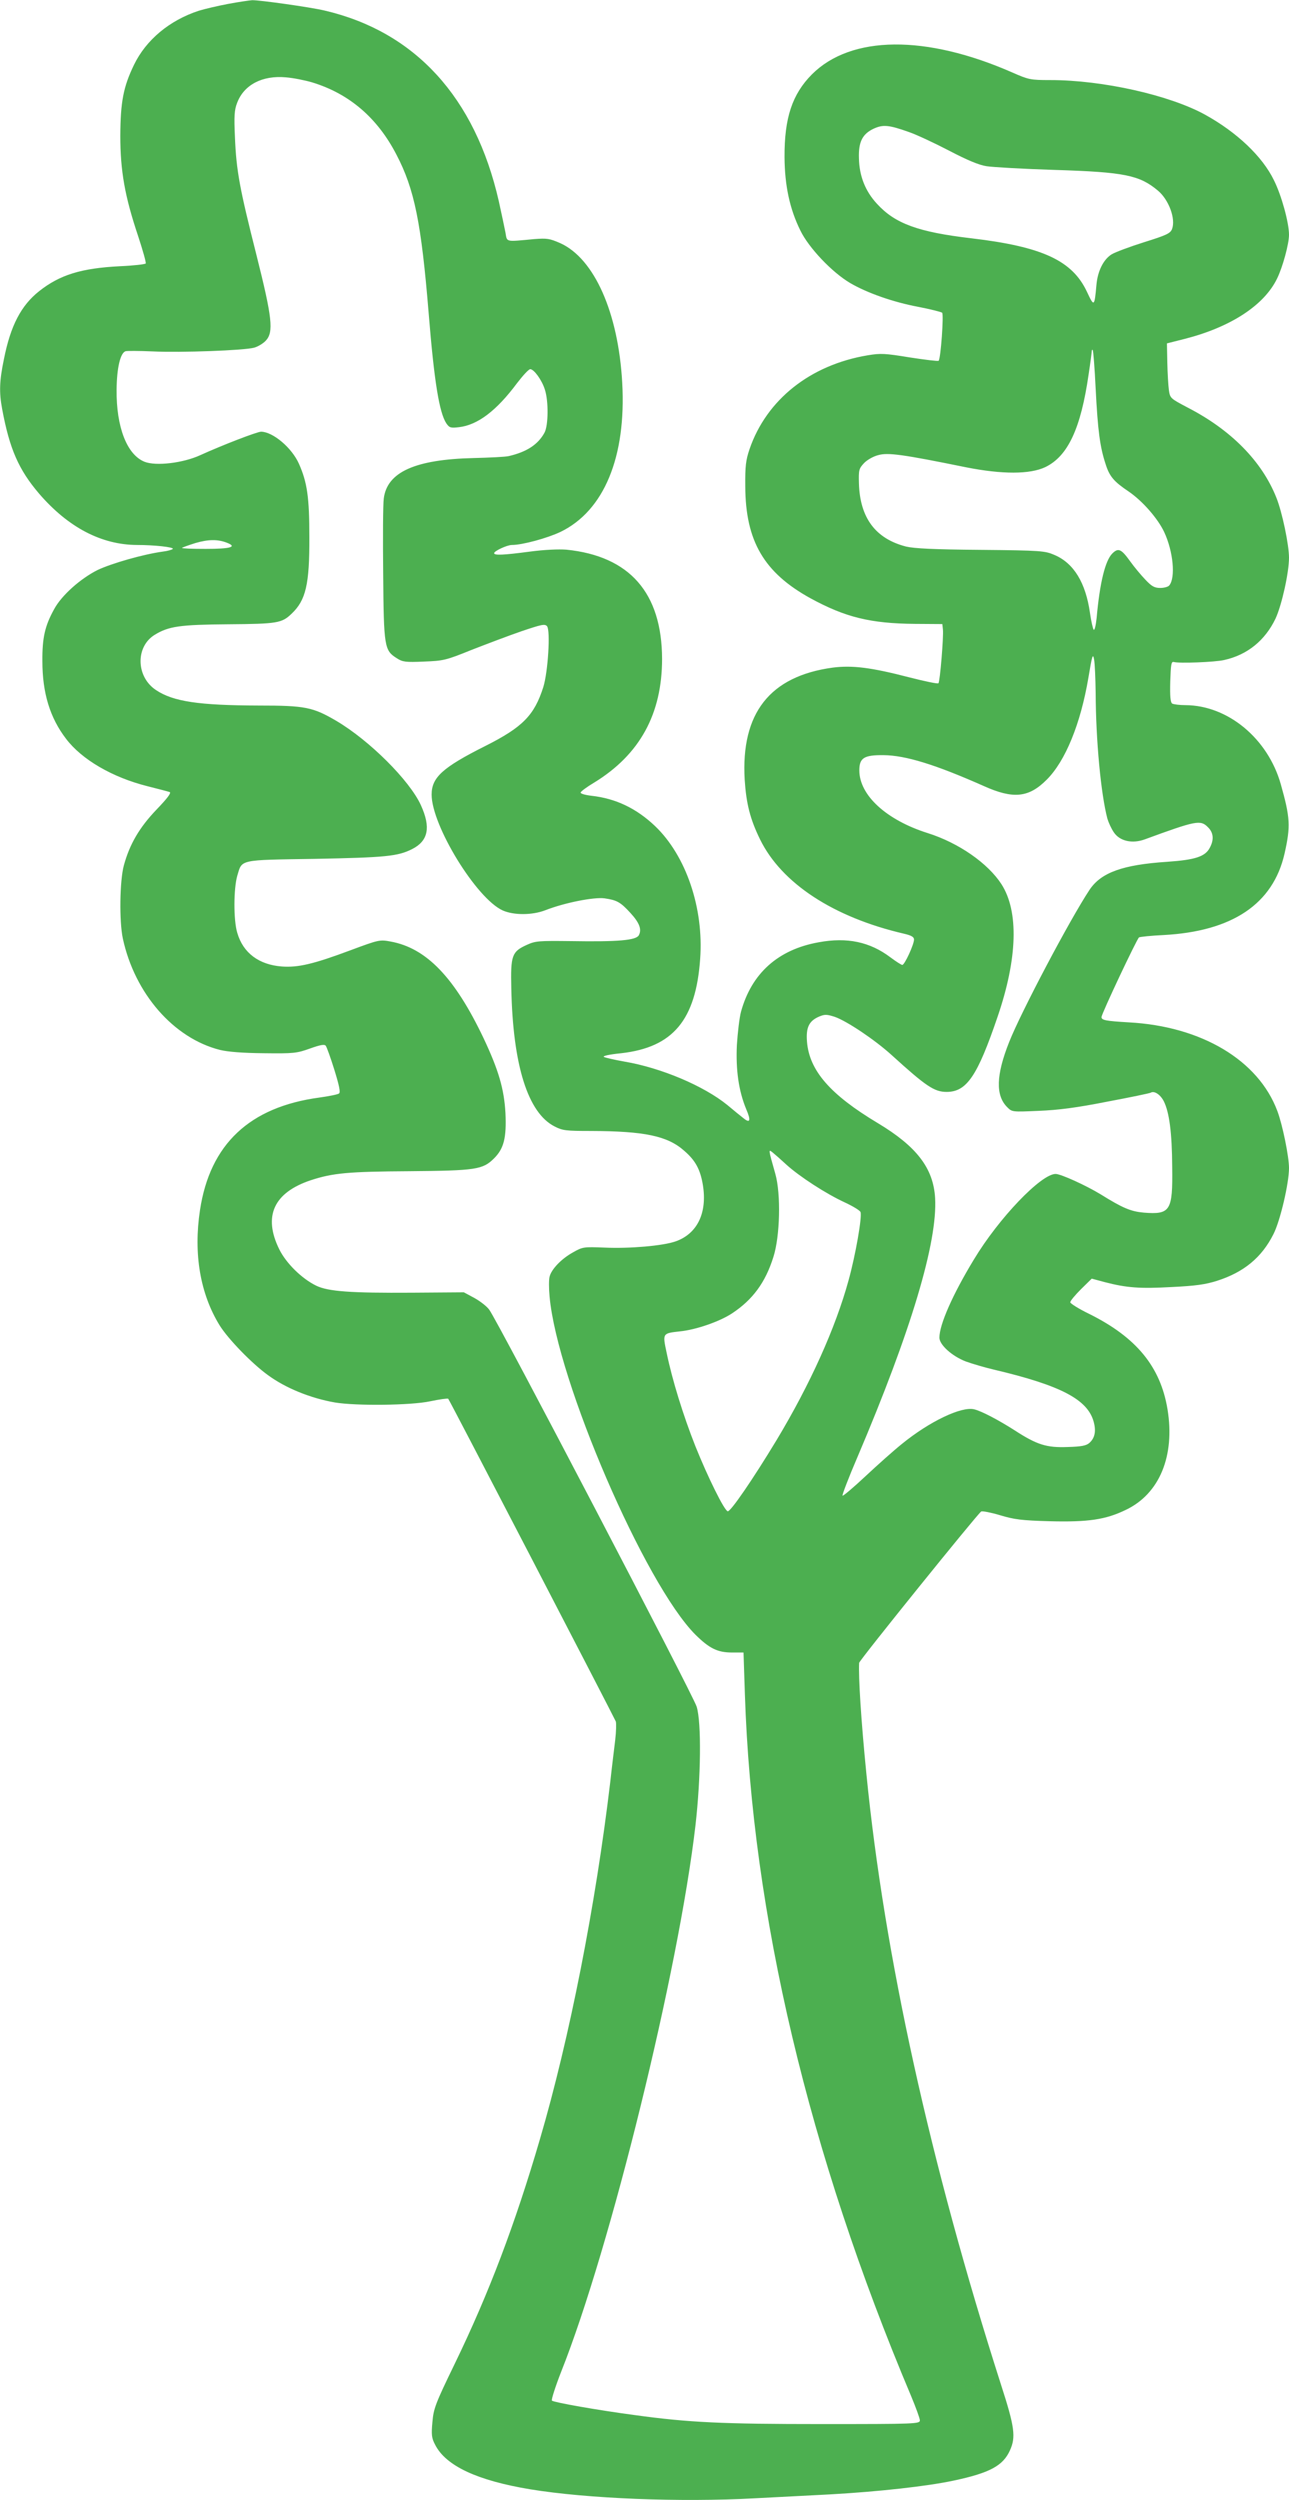 <?xml version="1.0" standalone="no"?>
<!DOCTYPE svg PUBLIC "-//W3C//DTD SVG 20010904//EN"
 "http://www.w3.org/TR/2001/REC-SVG-20010904/DTD/svg10.dtd">
<svg version="1.0" xmlns="http://www.w3.org/2000/svg"
 width="660pt" height="1280pt" viewBox="0 0 660 1280"
 preserveAspectRatio="xMidYMid meet">
<g transform="translate(0,1280) scale(0.1,-0.1)"
fill="#4caf50" stroke="none">
<path d="M1168 12780 c-53 -10 -121 -26 -150 -35 -150 -49 -270 -149 -332
-277 -55 -114 -69 -190 -70 -363 0 -180 23 -310 91 -513 24 -73 42 -136 39
-141 -3 -4 -63 -11 -133 -14 -197 -10 -307 -44 -413 -128 -92 -73 -146 -176
-180 -348 -23 -110 -25 -170 -9 -255 38 -205 85 -311 189 -433 149 -173 319
-262 501 -263 90 0 189 -11 184 -20 -3 -4 -26 -11 -52 -14 -101 -14 -261 -60
-333 -94 -88 -44 -185 -130 -223 -201 -47 -85 -61 -146 -60 -266 0 -163 39
-290 121 -397 81 -107 238 -198 417 -243 55 -14 106 -27 114 -30 9 -4 -13 -33
-67 -89 -88 -92 -138 -177 -168 -287 -21 -78 -24 -285 -5 -374 61 -282 260
-510 497 -570 41 -10 116 -16 225 -17 153 -2 169 0 236 24 53 19 75 23 81 14
5 -6 25 -62 44 -123 25 -81 32 -115 24 -121 -6 -5 -51 -14 -101 -21 -357 -48
-560 -239 -611 -576 -34 -224 1 -429 101 -591 44 -70 164 -194 247 -254 90
-66 217 -118 343 -140 108 -18 389 -15 487 6 48 10 90 16 93 13 7 -7 848
-1628 858 -1652 3 -9 2 -52 -3 -95 -5 -42 -17 -138 -25 -212 -75 -633 -209
-1315 -360 -1830 -128 -438 -262 -791 -436 -1150 -101 -208 -109 -231 -115
-300 -6 -65 -4 -82 14 -116 55 -108 215 -183 487 -228 292 -48 768 -67 1150
-46 99 5 272 14 385 20 250 14 501 42 635 71 183 39 251 76 286 154 31 68 25
119 -46 338 -363 1134 -597 2196 -689 3127 -27 271 -41 495 -37 567 1 13 607
764 625 775 6 3 49 -5 96 -19 73 -22 110 -27 256 -31 195 -5 285 8 388 58 173
82 253 276 214 515 -36 218 -159 368 -400 488 -54 26 -98 54 -98 60 0 7 25 37
55 67 l55 54 67 -18 c112 -29 179 -34 342 -25 123 6 173 13 233 32 137 44 228
119 288 238 35 68 80 261 80 339 0 59 -33 222 -60 293 -97 259 -388 433 -760
453 -118 7 -140 11 -140 27 0 17 181 400 192 408 5 3 62 9 126 12 352 19 560
159 619 416 32 141 29 186 -19 356 -66 234 -271 404 -488 405 -30 0 -61 4 -68
8 -9 6 -12 36 -10 113 3 87 5 103 18 100 26 -8 212 -1 258 10 119 26 210 101
263 212 32 69 69 235 69 312 0 66 -35 234 -65 308 -74 186 -232 346 -453 460
-89 47 -91 48 -97 90 -3 23 -7 86 -8 140 l-2 99 91 23 c235 60 407 172 473
309 29 59 61 177 61 224 0 62 -38 201 -77 279 -59 122 -190 246 -353 336 -182
100 -524 177 -792 177 -102 0 -111 2 -195 39 -442 194 -825 191 -1026 -10
-101 -102 -141 -223 -140 -424 1 -146 27 -266 81 -375 43 -89 163 -215 255
-269 87 -51 221 -98 349 -122 62 -12 117 -26 122 -30 9 -8 -7 -235 -18 -246
-3 -3 -69 5 -147 17 -128 21 -150 22 -216 11 -294 -49 -518 -227 -605 -480
-19 -56 -23 -86 -22 -191 1 -280 96 -442 334 -573 178 -97 306 -129 535 -131
l140 -1 3 -28 c4 -35 -15 -268 -23 -275 -3 -4 -70 10 -148 30 -197 51 -293 63
-394 50 -321 -44 -470 -233 -450 -574 8 -123 28 -202 79 -306 110 -224 375
-398 736 -482 39 -9 52 -17 52 -30 0 -25 -48 -130 -60 -130 -5 0 -33 18 -61
39 -105 79 -221 104 -367 77 -208 -37 -344 -159 -398 -356 -8 -30 -17 -107
-21 -170 -6 -127 9 -235 48 -329 25 -58 20 -74 -15 -45 -13 10 -50 40 -82 67
-121 98 -338 190 -526 222 -51 9 -98 20 -106 24 -8 5 29 13 89 19 265 30 382
170 404 483 19 260 -72 528 -231 680 -96 91 -201 141 -325 155 -34 4 -58 11
-56 17 2 6 33 29 70 51 233 143 347 351 347 633 -1 338 -166 526 -490 559 -40
3 -112 0 -187 -10 -136 -18 -183 -20 -183 -8 0 11 66 42 91 42 54 0 182 35
249 67 223 108 337 384 316 763 -20 360 -143 636 -317 715 -55 24 -68 26 -133
21 -151 -14 -139 -17 -148 34 -5 25 -20 97 -34 160 -121 532 -429 868 -892
976 -76 18 -335 54 -371 53 -14 -1 -70 -9 -123 -19z m431 -402 c190 -58 334
-182 431 -370 92 -176 127 -348 165 -813 28 -347 54 -506 90 -562 16 -23 22
-25 65 -20 96 11 193 85 297 225 30 39 60 72 68 72 19 0 60 -56 75 -105 19
-58 18 -183 -2 -220 -33 -61 -92 -99 -183 -120 -16 -4 -98 -8 -180 -10 -300
-7 -443 -72 -460 -207 -4 -29 -5 -204 -3 -388 3 -373 6 -390 70 -430 29 -19
45 -21 138 -17 100 4 112 6 245 60 77 30 193 74 257 96 101 34 118 38 129 25
18 -22 5 -233 -19 -311 -46 -145 -106 -206 -297 -302 -219 -110 -275 -161
-275 -249 0 -158 229 -532 364 -593 56 -25 151 -25 218 1 100 39 249 68 303
61 63 -9 82 -19 133 -75 46 -50 59 -84 43 -114 -14 -26 -107 -34 -346 -30
-167 2 -183 1 -227 -19 -77 -35 -84 -53 -80 -223 8 -394 85 -638 222 -707 40
-21 59 -23 185 -23 275 -1 393 -25 479 -102 57 -49 82 -96 95 -175 23 -143
-29 -249 -139 -288 -64 -23 -237 -38 -365 -32 -107 4 -111 4 -162 -25 -58 -32
-110 -86 -119 -124 -4 -14 -4 -60 0 -102 39 -431 488 -1472 747 -1731 71 -70
113 -91 187 -91 l59 0 7 -213 c37 -1130 326 -2349 850 -3591 25 -60 46 -117
46 -127 0 -18 -20 -19 -502 -19 -511 0 -682 8 -958 46 -189 25 -414 65 -424
74 -4 4 17 70 47 147 253 635 602 2056 688 2798 28 245 31 528 6 608 -18 59
-1020 1977 -1062 2032 -12 17 -47 44 -76 60 l-54 29 -265 -2 c-314 -2 -429 6
-491 36 -74 36 -154 115 -189 186 -84 170 -28 291 162 354 113 37 192 44 503
46 342 3 377 8 435 66 50 50 64 105 58 233 -7 122 -35 219 -112 382 -148 311
-293 462 -477 495 -54 10 -60 9 -202 -44 -193 -72 -270 -90 -354 -84 -117 9
-198 69 -228 172 -20 65 -19 227 0 293 25 84 6 80 395 86 364 7 427 13 500 50
83 42 97 111 45 225 -58 127 -263 331 -432 431 -121 71 -160 79 -398 79 -307
1 -437 20 -526 79 -103 68 -106 222 -7 283 72 44 129 52 377 54 252 2 274 6
324 54 73 69 92 150 91 392 0 204 -11 280 -53 375 -36 82 -133 164 -194 165
-20 0 -199 -69 -311 -120 -89 -41 -228 -57 -286 -34 -90 36 -145 178 -143 369
1 111 19 188 46 197 7 2 68 2 137 -1 149 -7 470 5 521 19 19 5 46 21 60 36 41
44 33 117 -48 439 -86 340 -103 431 -110 602 -5 109 -3 140 11 176 35 93 129
142 250 131 38 -3 98 -15 135 -26z m3055 -254 c38 -13 130 -56 205 -95 94 -49
153 -74 193 -80 32 -5 190 -14 351 -19 355 -11 432 -27 526 -106 56 -47 92
-145 72 -197 -9 -22 -28 -31 -143 -67 -73 -23 -148 -51 -166 -62 -42 -26 -72
-86 -78 -157 -10 -112 -12 -113 -48 -36 -75 161 -228 232 -592 275 -273 32
-391 75 -484 177 -60 65 -90 142 -92 232 -3 85 18 125 75 152 48 22 77 20 181
-17z m956 -1313 c11 -216 22 -299 51 -387 20 -64 43 -90 119 -141 70 -48 148
-137 181 -207 46 -98 59 -233 26 -273 -5 -7 -26 -13 -46 -13 -30 0 -44 8 -77
43 -22 23 -57 65 -77 93 -46 64 -61 71 -92 40 -36 -36 -64 -150 -80 -330 -4
-37 -10 -64 -15 -60 -4 5 -13 43 -19 86 -22 155 -83 255 -182 297 -49 21 -67
23 -377 26 -243 2 -341 7 -383 17 -156 40 -236 147 -241 323 -2 69 0 76 26
104 15 16 48 35 73 41 49 14 124 4 448 -62 186 -37 329 -37 408 1 115 56 181
197 221 474 9 59 16 113 16 119 0 6 2 9 5 6 3 -3 10 -92 15 -197z m-4447 -790
c53 -21 17 -31 -110 -31 -70 0 -124 2 -121 5 3 3 34 14 69 25 66 19 114 20
162 1z m4447 -766 c1 -248 27 -519 60 -646 6 -20 20 -51 33 -70 30 -45 94 -60
159 -36 262 96 285 101 323 62 28 -27 32 -63 10 -104 -23 -46 -74 -63 -219
-73 -228 -15 -338 -55 -397 -143 -102 -154 -352 -628 -412 -780 -67 -169 -70
-273 -10 -333 25 -25 25 -25 161 -19 101 4 194 16 351 47 118 22 218 43 223
46 18 11 49 -9 67 -44 28 -56 42 -160 43 -337 3 -224 -9 -244 -146 -233 -66 6
-107 23 -221 94 -74 45 -203 104 -230 104 -74 0 -291 -226 -419 -439 -108
-178 -176 -332 -176 -399 0 -37 65 -95 135 -122 33 -12 98 -31 145 -42 343
-81 479 -153 510 -267 13 -48 6 -83 -22 -108 -16 -14 -40 -19 -112 -21 -107
-4 -156 11 -270 85 -83 53 -170 99 -208 108 -65 16 -229 -62 -371 -178 -40
-32 -123 -106 -185 -164 -62 -58 -115 -103 -118 -100 -3 3 31 92 77 199 274
644 410 1099 397 1325 -9 153 -95 264 -293 383 -244 146 -351 269 -363 417 -6
74 11 107 63 129 29 12 39 11 80 -2 62 -22 204 -117 290 -195 177 -161 219
-189 282 -189 103 0 158 82 261 385 102 298 109 539 20 678 -69 107 -219 212
-378 262 -212 67 -350 194 -350 321 0 64 24 79 124 78 113 -1 265 -48 513
-158 151 -68 231 -60 323 33 95 95 173 285 213 522 19 115 23 126 29 93 4 -22
7 -97 8 -169z m-1584 -2417 c67 -61 204 -150 300 -194 41 -19 77 -41 80 -49 9
-23 -25 -219 -61 -349 -67 -245 -197 -533 -369 -819 -121 -200 -236 -368 -250
-364 -18 5 -101 173 -165 332 -63 159 -119 340 -148 481 -21 99 -21 98 68 108
82 8 203 50 267 92 106 70 171 158 212 289 34 106 39 322 10 425 -37 131 -36
127 -14 110 10 -8 42 -36 70 -62z"/>
</g>
</svg>
